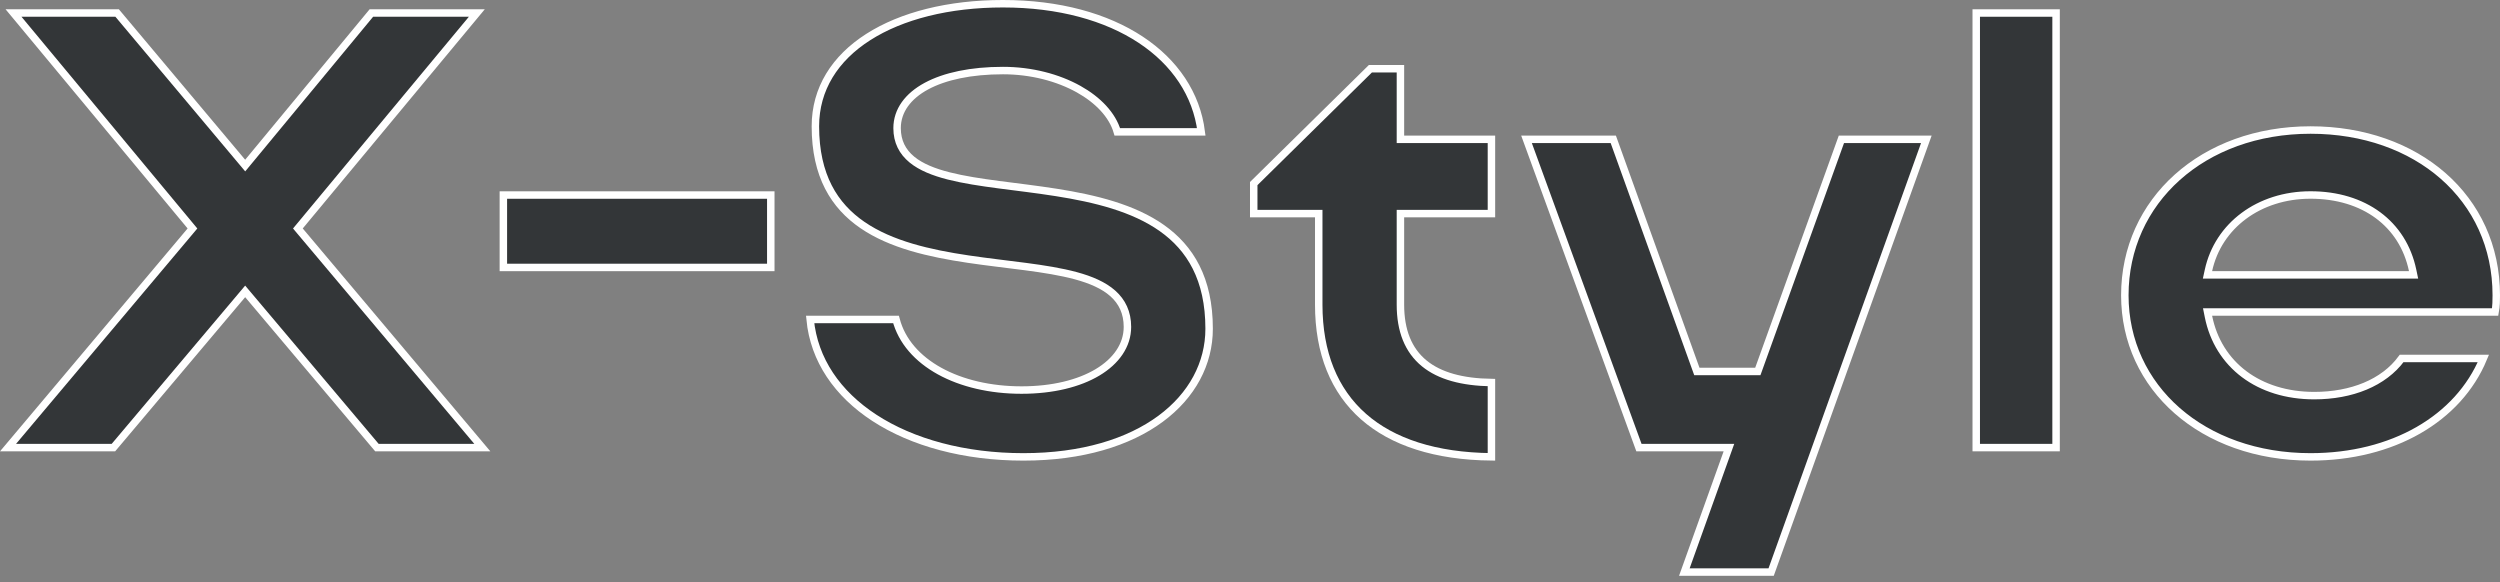 <?xml version="1.0" encoding="UTF-8"?> <svg xmlns="http://www.w3.org/2000/svg" width="335" height="78" viewBox="0 0 335 78" fill="none"><rect x="0" y="0" width="335" height="78" fill="#808080" stroke="none"/><path d="M15.696 1.744L32.47 21.726L32.855 22.185L33.238 21.723L49.763 1.744H63.894L40.184 30.293L39.917 30.615L40.185 30.935L64.631 59.978H50.508L33.235 39.499L32.852 39.046L32.471 39.499L15.198 59.978H1.075L25.52 30.935L25.789 30.615L25.523 30.293L1.812 1.744H15.696Z" fill="#333638" stroke="white"></path><path d="M103.285 26.135V35.837H67.45V26.135H103.285Z" fill="#333638" stroke="white"></path><path d="M134.398 0.5C149.439 0.5 159.699 7.629 160.969 17.669H149.719C149.06 15.397 147.13 13.393 144.535 11.945C141.78 10.408 138.211 9.455 134.398 9.455C130.117 9.455 126.605 10.209 124.143 11.537C121.676 12.868 120.21 14.815 120.21 17.173C120.21 18.979 120.936 20.346 122.188 21.378C123.416 22.389 125.134 23.066 127.119 23.572C129.11 24.08 131.423 24.428 133.874 24.752C136.335 25.076 138.933 25.376 141.538 25.787C146.754 26.61 151.881 27.865 155.7 30.566C159.481 33.24 162.022 37.362 162.022 44.053C162.022 53.352 152.941 61.223 137.135 61.223C129.246 61.223 122.254 59.312 117.156 55.985C112.225 52.767 109.079 48.236 108.557 42.81H120.067C121.601 48.654 128.527 52.268 136.887 52.268C141.058 52.268 144.575 51.385 147.068 49.895C149.562 48.405 151.076 46.273 151.076 43.803C151.076 41.887 150.361 40.425 149.111 39.314C147.883 38.223 146.162 37.492 144.174 36.951C142.179 36.409 139.864 36.045 137.412 35.721C134.946 35.395 132.353 35.111 129.743 34.722C124.523 33.946 119.397 32.775 115.579 30.161C111.802 27.576 109.263 23.549 109.263 16.924C109.264 11.899 111.885 7.814 116.344 4.964C120.814 2.105 127.122 0.5 134.398 0.5Z" fill="#333638" stroke="white"></path><path d="M187.657 9.21V18.668H199.852V28.619H187.657V40.817C187.657 44.279 188.688 46.931 190.859 48.702C192.923 50.384 195.939 51.201 199.852 51.265V61.218C192.335 61.138 186.601 59.237 182.731 55.84C178.786 52.377 176.711 47.3 176.711 40.817V28.619H168V24.599L183.634 9.21H187.657Z" fill="#333638" stroke="white"></path><path d="M216.179 18.668L227.26 49.449L227.379 49.779H235.548L235.667 49.449L246.749 18.668H258.13L237.334 76.655H225.703L231.437 60.648L231.676 59.979H219.618L204.552 18.668H216.179Z" fill="#333638" stroke="white"></path><path d="M275.514 1.744V59.978H264.816V1.744H275.514Z" fill="#333638" stroke="white"></path><path d="M309.614 17.423C323.837 17.423 334.5 26.468 334.5 39.572C334.5 40.221 334.497 41.009 334.347 41.81H295.813L295.932 42.407C297.231 48.899 302.693 53.014 310.111 53.014C315.082 53.014 319.417 51.31 321.816 48.036H332.771C329.41 56.111 320.611 61.223 309.614 61.223C295.142 61.223 284.727 51.928 284.727 39.572C284.727 26.956 295.153 17.423 309.614 17.423ZM309.614 26.129C302.693 26.129 297.236 30.244 295.934 36.23L295.802 36.836H323.42L323.294 36.235C321.993 29.992 316.779 26.129 309.614 26.129Z" fill="#333638" stroke="white"></path></svg> 